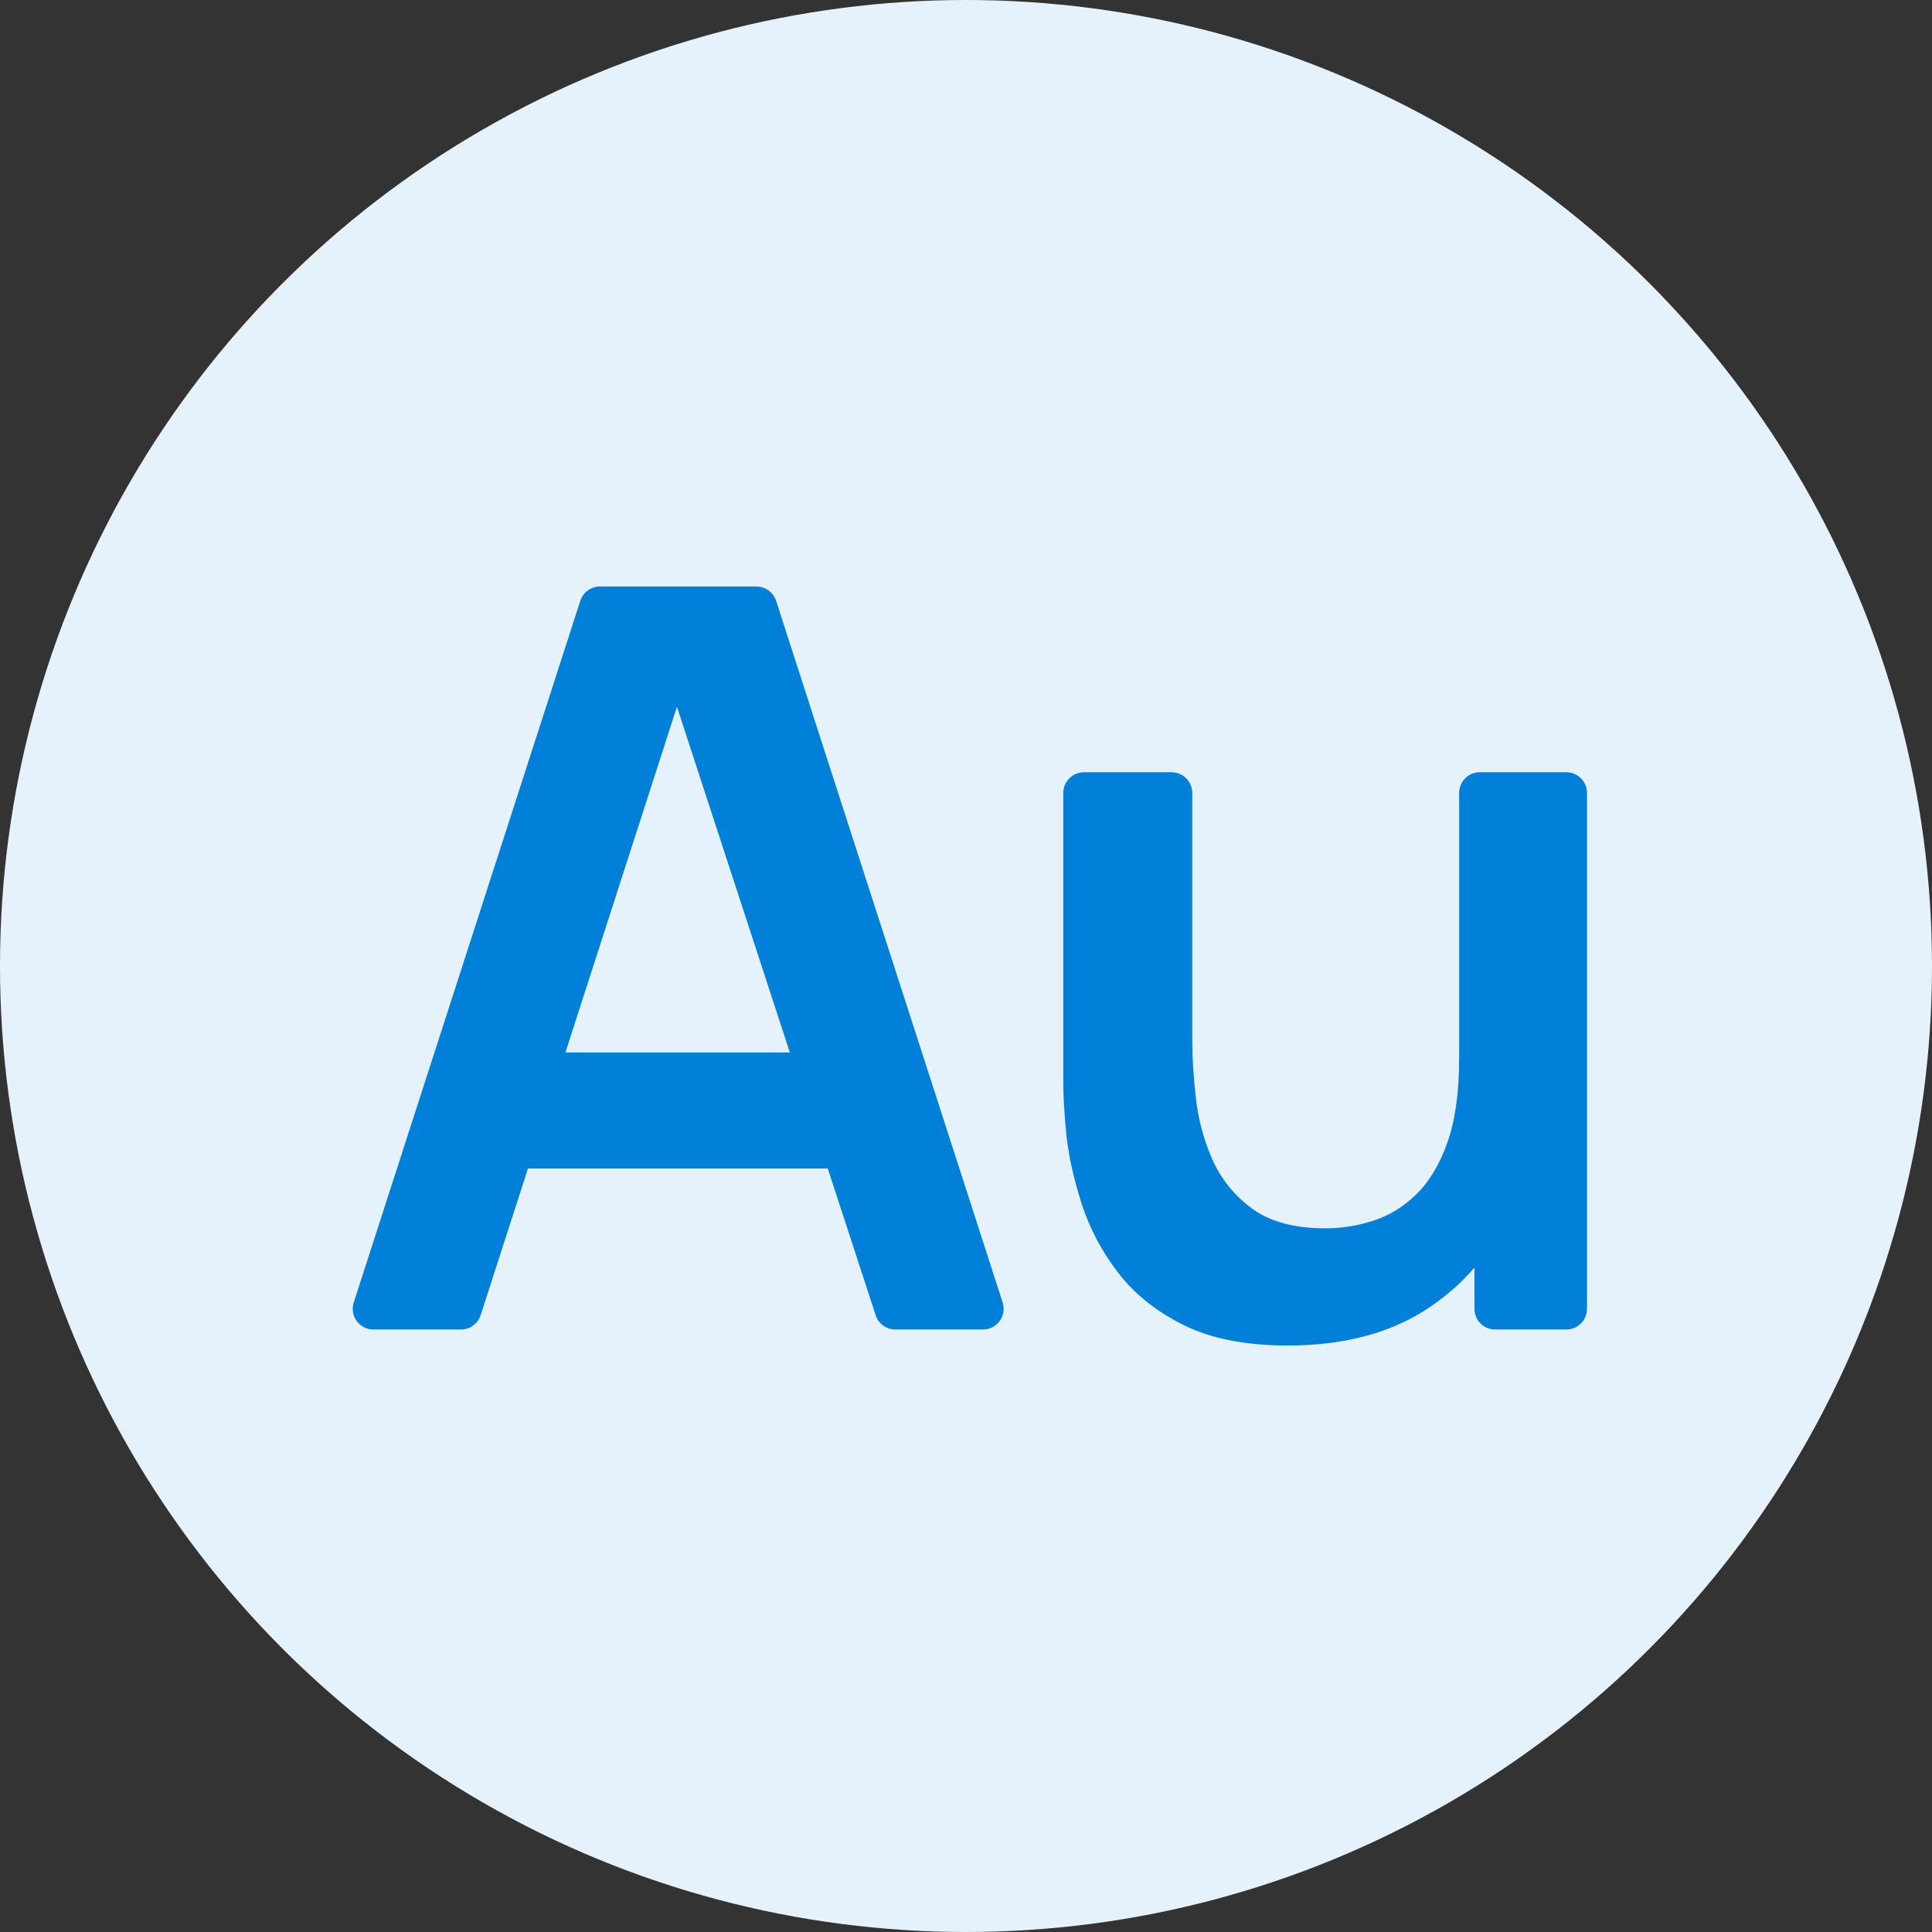 <svg width="28" height="28" viewBox="0 0 28 28" fill="none" xmlns="http://www.w3.org/2000/svg">
<rect x="0" y="0" width="28" height="28" fill="#333333" stroke="none"/>
<g id="wm_ic_28_crypto_coin_variants_v2">
<circle id="Ellipse 112" cx="14" cy="14" r="14" fill="#E6F2FB"/>
<g id="Au">
<path d="M5.412 19.268C5.209 19.268 5.064 19.07 5.127 18.876L8.41 8.708C8.45 8.584 8.565 8.5 8.695 8.5H10.962C11.092 8.5 11.208 8.584 11.248 8.708L14.531 18.876C14.593 19.07 14.449 19.268 14.245 19.268H12.976C12.846 19.268 12.731 19.185 12.691 19.061L9.603 9.607H10.016L6.966 19.06C6.926 19.184 6.811 19.268 6.681 19.268H5.412ZM6.938 16.935V15.253H12.727V16.935H6.938Z" fill="#0080D8"/>
<path d="M18.665 19.5C18.052 19.5 17.547 19.4 17.149 19.201C16.751 19.002 16.434 18.747 16.199 18.438C15.964 18.129 15.791 17.8 15.678 17.451C15.566 17.102 15.492 16.773 15.456 16.464C15.426 16.15 15.41 15.896 15.41 15.701V11.492C15.41 11.326 15.545 11.192 15.71 11.192H16.979C17.145 11.192 17.279 11.326 17.279 11.492V15.081C17.279 15.33 17.297 15.611 17.333 15.926C17.368 16.235 17.45 16.534 17.578 16.823C17.71 17.107 17.904 17.341 18.16 17.526C18.42 17.71 18.77 17.802 19.209 17.802C19.444 17.802 19.676 17.765 19.906 17.69C20.136 17.616 20.343 17.488 20.526 17.309C20.715 17.125 20.866 16.873 20.978 16.554C21.09 16.235 21.147 15.831 21.147 15.342L22.242 15.798C22.242 16.486 22.104 17.11 21.828 17.668C21.558 18.226 21.157 18.672 20.626 19.006C20.095 19.335 19.441 19.5 18.665 19.5ZM21.669 19.268C21.503 19.268 21.369 19.134 21.369 18.968V16.763H21.147V11.492C21.147 11.326 21.281 11.192 21.447 11.192H22.7C22.866 11.192 23 11.326 23 11.492V18.968C23 19.134 22.866 19.268 22.7 19.268H21.669Z" fill="#0080D8"/>
</g>
</g>
</svg>
